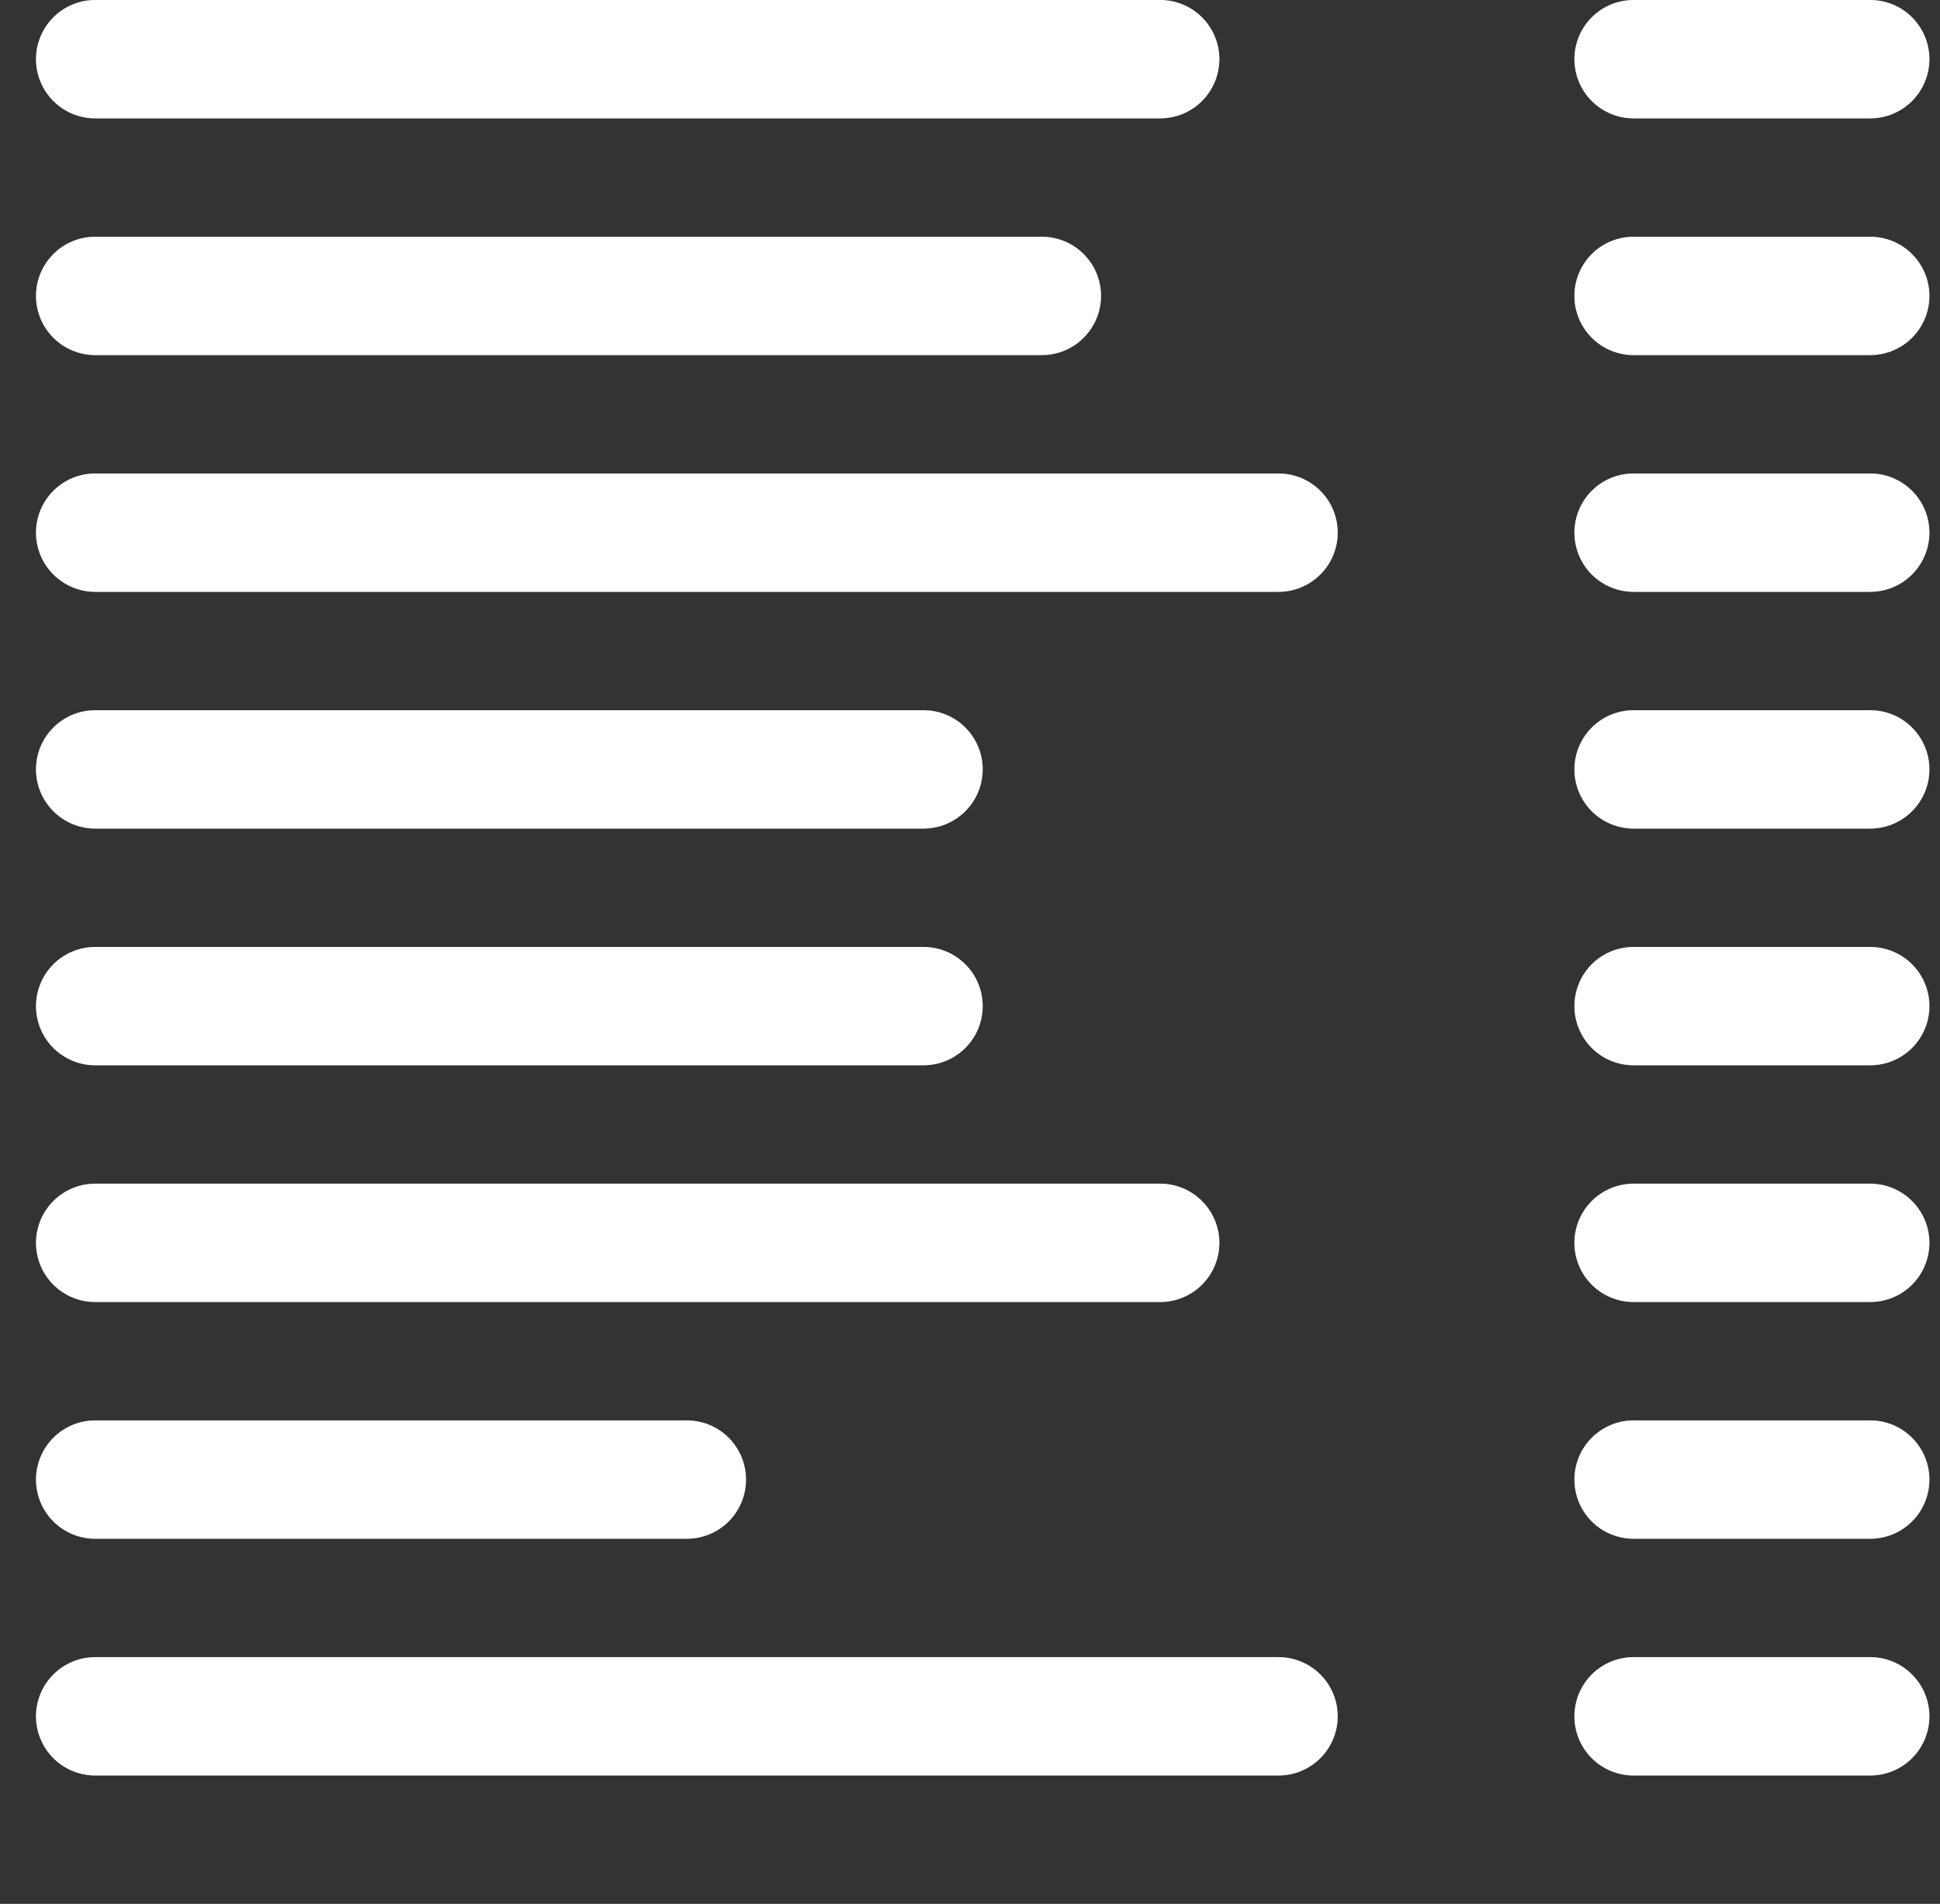 <svg width="53" height="52" viewBox="0 0 53 52" fill="none" xmlns="http://www.w3.org/2000/svg">
<rect x="0" y="0" width="53" height="52" fill="#333333" stroke="none"/>
<g clip-path="url(#clip0_984_381)">
<path fill-rule="evenodd" clip-rule="evenodd" d="M0.983 1.616C0.983 1.188 1.154 0.777 1.457 0.473C1.76 0.17 2.171 0 2.6 0L31.696 0C32.125 0 32.536 0.17 32.839 0.473C33.142 0.777 33.313 1.188 33.313 1.616C33.313 2.045 33.142 2.456 32.839 2.759C32.536 3.063 32.125 3.233 31.696 3.233H2.6C2.171 3.233 1.76 3.063 1.457 2.759C1.154 2.456 0.983 2.045 0.983 1.616ZM43.012 1.616C43.012 1.188 43.182 0.777 43.485 0.473C43.788 0.17 44.199 0 44.628 0L51.094 0C51.523 0 51.934 0.17 52.237 0.473C52.54 0.777 52.711 1.188 52.711 1.616C52.711 2.045 52.54 2.456 52.237 2.759C51.934 3.063 51.523 3.233 51.094 3.233H44.628C44.199 3.233 43.788 3.063 43.485 2.759C43.182 2.456 43.012 2.045 43.012 1.616ZM0.983 8.082C0.983 7.654 1.154 7.242 1.457 6.939C1.76 6.636 2.171 6.466 2.6 6.466H28.463C28.892 6.466 29.303 6.636 29.606 6.939C29.91 7.242 30.08 7.654 30.08 8.082C30.08 8.511 29.91 8.922 29.606 9.225C29.303 9.529 28.892 9.699 28.463 9.699H2.6C2.171 9.699 1.76 9.529 1.457 9.225C1.154 8.922 0.983 8.511 0.983 8.082ZM43.012 8.082C43.012 7.654 43.182 7.242 43.485 6.939C43.788 6.636 44.199 6.466 44.628 6.466H51.094C51.523 6.466 51.934 6.636 52.237 6.939C52.54 7.242 52.711 7.654 52.711 8.082C52.711 8.511 52.54 8.922 52.237 9.225C51.934 9.529 51.523 9.699 51.094 9.699H44.628C44.199 9.699 43.788 9.529 43.485 9.225C43.182 8.922 43.012 8.511 43.012 8.082ZM0.983 14.548C0.983 14.12 1.154 13.708 1.457 13.405C1.76 13.102 2.171 12.932 2.6 12.932H34.929C35.358 12.932 35.769 13.102 36.072 13.405C36.376 13.708 36.546 14.12 36.546 14.548C36.546 14.977 36.376 15.388 36.072 15.691C35.769 15.994 35.358 16.165 34.929 16.165H2.6C2.171 16.165 1.76 15.994 1.457 15.691C1.154 15.388 0.983 14.977 0.983 14.548ZM43.012 14.548C43.012 14.12 43.182 13.708 43.485 13.405C43.788 13.102 44.199 12.932 44.628 12.932H51.094C51.523 12.932 51.934 13.102 52.237 13.405C52.54 13.708 52.711 14.12 52.711 14.548C52.711 14.977 52.54 15.388 52.237 15.691C51.934 15.994 51.523 16.165 51.094 16.165H44.628C44.199 16.165 43.788 15.994 43.485 15.691C43.182 15.388 43.012 14.977 43.012 14.548ZM0.983 21.014C0.983 20.585 1.154 20.174 1.457 19.871C1.76 19.568 2.171 19.398 2.6 19.398H25.23C25.659 19.398 26.07 19.568 26.373 19.871C26.677 20.174 26.847 20.585 26.847 21.014C26.847 21.443 26.677 21.854 26.373 22.157C26.07 22.46 25.659 22.631 25.23 22.631H2.6C2.171 22.631 1.76 22.46 1.457 22.157C1.154 21.854 0.983 21.443 0.983 21.014ZM43.012 21.014C43.012 20.585 43.182 20.174 43.485 19.871C43.788 19.568 44.199 19.398 44.628 19.398H51.094C51.523 19.398 51.934 19.568 52.237 19.871C52.54 20.174 52.711 20.585 52.711 21.014C52.711 21.443 52.54 21.854 52.237 22.157C51.934 22.46 51.523 22.631 51.094 22.631H44.628C44.199 22.631 43.788 22.46 43.485 22.157C43.182 21.854 43.012 21.443 43.012 21.014ZM0.983 27.48C0.983 27.051 1.154 26.64 1.457 26.337C1.76 26.034 2.171 25.864 2.6 25.864H25.23C25.659 25.864 26.07 26.034 26.373 26.337C26.677 26.64 26.847 27.051 26.847 27.48C26.847 27.909 26.677 28.32 26.373 28.623C26.07 28.926 25.659 29.096 25.23 29.096H2.6C2.171 29.096 1.76 28.926 1.457 28.623C1.154 28.32 0.983 27.909 0.983 27.48ZM43.012 27.48C43.012 27.051 43.182 26.64 43.485 26.337C43.788 26.034 44.199 25.864 44.628 25.864H51.094C51.523 25.864 51.934 26.034 52.237 26.337C52.54 26.64 52.711 27.051 52.711 27.48C52.711 27.909 52.54 28.32 52.237 28.623C51.934 28.926 51.523 29.096 51.094 29.096H44.628C44.199 29.096 43.788 28.926 43.485 28.623C43.182 28.32 43.012 27.909 43.012 27.48ZM0.983 33.946C0.983 33.517 1.154 33.106 1.457 32.803C1.76 32.5 2.171 32.329 2.6 32.329H31.696C32.125 32.329 32.536 32.5 32.839 32.803C33.142 33.106 33.313 33.517 33.313 33.946C33.313 34.375 33.142 34.786 32.839 35.089C32.536 35.392 32.125 35.562 31.696 35.562H2.6C2.171 35.562 1.76 35.392 1.457 35.089C1.154 34.786 0.983 34.375 0.983 33.946ZM43.012 33.946C43.012 33.517 43.182 33.106 43.485 32.803C43.788 32.5 44.199 32.329 44.628 32.329H51.094C51.523 32.329 51.934 32.5 52.237 32.803C52.54 33.106 52.711 33.517 52.711 33.946C52.711 34.375 52.54 34.786 52.237 35.089C51.934 35.392 51.523 35.562 51.094 35.562H44.628C44.199 35.562 43.788 35.392 43.485 35.089C43.182 34.786 43.012 34.375 43.012 33.946ZM0.983 40.412C0.983 39.983 1.154 39.572 1.457 39.269C1.76 38.966 2.171 38.795 2.6 38.795H18.765C19.193 38.795 19.605 38.966 19.908 39.269C20.211 39.572 20.381 39.983 20.381 40.412C20.381 40.84 20.211 41.252 19.908 41.555C19.605 41.858 19.193 42.028 18.765 42.028H2.6C2.171 42.028 1.76 41.858 1.457 41.555C1.154 41.252 0.983 40.84 0.983 40.412ZM43.012 40.412C43.012 39.983 43.182 39.572 43.485 39.269C43.788 38.966 44.199 38.795 44.628 38.795H51.094C51.523 38.795 51.934 38.966 52.237 39.269C52.54 39.572 52.711 39.983 52.711 40.412C52.711 40.84 52.54 41.252 52.237 41.555C51.934 41.858 51.523 42.028 51.094 42.028H44.628C44.199 42.028 43.788 41.858 43.485 41.555C43.182 41.252 43.012 40.84 43.012 40.412ZM0.983 46.878C0.983 46.449 1.154 46.038 1.457 45.735C1.76 45.431 2.171 45.261 2.6 45.261H34.929C35.358 45.261 35.769 45.431 36.072 45.735C36.376 46.038 36.546 46.449 36.546 46.878C36.546 47.306 36.376 47.718 36.072 48.021C35.769 48.324 35.358 48.494 34.929 48.494H2.6C2.171 48.494 1.76 48.324 1.457 48.021C1.154 47.718 0.983 47.306 0.983 46.878ZM43.012 46.878C43.012 46.449 43.182 46.038 43.485 45.735C43.788 45.431 44.199 45.261 44.628 45.261H51.094C51.523 45.261 51.934 45.431 52.237 45.735C52.54 46.038 52.711 46.449 52.711 46.878C52.711 47.306 52.54 47.718 52.237 48.021C51.934 48.324 51.523 48.494 51.094 48.494H44.628C44.199 48.494 43.788 48.324 43.485 48.021C43.182 47.718 43.012 47.306 43.012 46.878Z" fill="white"/>
<path fill-rule="evenodd" clip-rule="evenodd" d="M0.983 1.616C0.983 1.188 1.154 0.777 1.457 0.473C1.76 0.17 2.171 0 2.6 0L31.696 0C32.125 0 32.536 0.17 32.839 0.473C33.142 0.777 33.313 1.188 33.313 1.616C33.313 2.045 33.142 2.456 32.839 2.759C32.536 3.063 32.125 3.233 31.696 3.233H2.6C2.171 3.233 1.76 3.063 1.457 2.759C1.154 2.456 0.983 2.045 0.983 1.616ZM43.012 1.616C43.012 1.188 43.182 0.777 43.485 0.473C43.788 0.17 44.199 0 44.628 0L51.094 0C51.523 0 51.934 0.17 52.237 0.473C52.54 0.777 52.711 1.188 52.711 1.616C52.711 2.045 52.54 2.456 52.237 2.759C51.934 3.063 51.523 3.233 51.094 3.233H44.628C44.199 3.233 43.788 3.063 43.485 2.759C43.182 2.456 43.012 2.045 43.012 1.616ZM0.983 8.082C0.983 7.654 1.154 7.242 1.457 6.939C1.76 6.636 2.171 6.466 2.6 6.466H28.463C28.892 6.466 29.303 6.636 29.606 6.939C29.91 7.242 30.08 7.654 30.08 8.082C30.08 8.511 29.91 8.922 29.606 9.225C29.303 9.529 28.892 9.699 28.463 9.699H2.6C2.171 9.699 1.76 9.529 1.457 9.225C1.154 8.922 0.983 8.511 0.983 8.082ZM43.012 8.082C43.012 7.654 43.182 7.242 43.485 6.939C43.788 6.636 44.199 6.466 44.628 6.466H51.094C51.523 6.466 51.934 6.636 52.237 6.939C52.54 7.242 52.711 7.654 52.711 8.082C52.711 8.511 52.54 8.922 52.237 9.225C51.934 9.529 51.523 9.699 51.094 9.699H44.628C44.199 9.699 43.788 9.529 43.485 9.225C43.182 8.922 43.012 8.511 43.012 8.082ZM0.983 14.548C0.983 14.12 1.154 13.708 1.457 13.405C1.76 13.102 2.171 12.932 2.6 12.932H34.929C35.358 12.932 35.769 13.102 36.072 13.405C36.376 13.708 36.546 14.12 36.546 14.548C36.546 14.977 36.376 15.388 36.072 15.691C35.769 15.994 35.358 16.165 34.929 16.165H2.6C2.171 16.165 1.76 15.994 1.457 15.691C1.154 15.388 0.983 14.977 0.983 14.548ZM43.012 14.548C43.012 14.12 43.182 13.708 43.485 13.405C43.788 13.102 44.199 12.932 44.628 12.932H51.094C51.523 12.932 51.934 13.102 52.237 13.405C52.54 13.708 52.711 14.12 52.711 14.548C52.711 14.977 52.54 15.388 52.237 15.691C51.934 15.994 51.523 16.165 51.094 16.165H44.628C44.199 16.165 43.788 15.994 43.485 15.691C43.182 15.388 43.012 14.977 43.012 14.548ZM0.983 21.014C0.983 20.585 1.154 20.174 1.457 19.871C1.76 19.568 2.171 19.398 2.6 19.398H25.23C25.659 19.398 26.07 19.568 26.373 19.871C26.677 20.174 26.847 20.585 26.847 21.014C26.847 21.443 26.677 21.854 26.373 22.157C26.07 22.46 25.659 22.631 25.23 22.631H2.6C2.171 22.631 1.76 22.46 1.457 22.157C1.154 21.854 0.983 21.443 0.983 21.014ZM43.012 21.014C43.012 20.585 43.182 20.174 43.485 19.871C43.788 19.568 44.199 19.398 44.628 19.398H51.094C51.523 19.398 51.934 19.568 52.237 19.871C52.54 20.174 52.711 20.585 52.711 21.014C52.711 21.443 52.54 21.854 52.237 22.157C51.934 22.46 51.523 22.631 51.094 22.631H44.628C44.199 22.631 43.788 22.46 43.485 22.157C43.182 21.854 43.012 21.443 43.012 21.014ZM0.983 27.48C0.983 27.051 1.154 26.64 1.457 26.337C1.76 26.034 2.171 25.864 2.6 25.864H25.23C25.659 25.864 26.07 26.034 26.373 26.337C26.677 26.64 26.847 27.051 26.847 27.48C26.847 27.909 26.677 28.32 26.373 28.623C26.07 28.926 25.659 29.096 25.23 29.096H2.6C2.171 29.096 1.76 28.926 1.457 28.623C1.154 28.32 0.983 27.909 0.983 27.48ZM43.012 27.48C43.012 27.051 43.182 26.64 43.485 26.337C43.788 26.034 44.199 25.864 44.628 25.864H51.094C51.523 25.864 51.934 26.034 52.237 26.337C52.54 26.64 52.711 27.051 52.711 27.48C52.711 27.909 52.54 28.32 52.237 28.623C51.934 28.926 51.523 29.096 51.094 29.096H44.628C44.199 29.096 43.788 28.926 43.485 28.623C43.182 28.32 43.012 27.909 43.012 27.48ZM0.983 33.946C0.983 33.517 1.154 33.106 1.457 32.803C1.76 32.5 2.171 32.329 2.6 32.329H31.696C32.125 32.329 32.536 32.5 32.839 32.803C33.142 33.106 33.313 33.517 33.313 33.946C33.313 34.375 33.142 34.786 32.839 35.089C32.536 35.392 32.125 35.562 31.696 35.562H2.6C2.171 35.562 1.76 35.392 1.457 35.089C1.154 34.786 0.983 34.375 0.983 33.946ZM43.012 33.946C43.012 33.517 43.182 33.106 43.485 32.803C43.788 32.5 44.199 32.329 44.628 32.329H51.094C51.523 32.329 51.934 32.5 52.237 32.803C52.54 33.106 52.711 33.517 52.711 33.946C52.711 34.375 52.54 34.786 52.237 35.089C51.934 35.392 51.523 35.562 51.094 35.562H44.628C44.199 35.562 43.788 35.392 43.485 35.089C43.182 34.786 43.012 34.375 43.012 33.946ZM0.983 40.412C0.983 39.983 1.154 39.572 1.457 39.269C1.76 38.966 2.171 38.795 2.6 38.795H18.765C19.193 38.795 19.605 38.966 19.908 39.269C20.211 39.572 20.381 39.983 20.381 40.412C20.381 40.84 20.211 41.252 19.908 41.555C19.605 41.858 19.193 42.028 18.765 42.028H2.6C2.171 42.028 1.76 41.858 1.457 41.555C1.154 41.252 0.983 40.84 0.983 40.412ZM43.012 40.412C43.012 39.983 43.182 39.572 43.485 39.269C43.788 38.966 44.199 38.795 44.628 38.795H51.094C51.523 38.795 51.934 38.966 52.237 39.269C52.54 39.572 52.711 39.983 52.711 40.412C52.711 40.84 52.54 41.252 52.237 41.555C51.934 41.858 51.523 42.028 51.094 42.028H44.628C44.199 42.028 43.788 41.858 43.485 41.555C43.182 41.252 43.012 40.84 43.012 40.412ZM0.983 46.878C0.983 46.449 1.154 46.038 1.457 45.735C1.76 45.431 2.171 45.261 2.6 45.261H34.929C35.358 45.261 35.769 45.431 36.072 45.735C36.376 46.038 36.546 46.449 36.546 46.878C36.546 47.306 36.376 47.718 36.072 48.021C35.769 48.324 35.358 48.494 34.929 48.494H2.6C2.171 48.494 1.76 48.324 1.457 48.021C1.154 47.718 0.983 47.306 0.983 46.878ZM43.012 46.878C43.012 46.449 43.182 46.038 43.485 45.735C43.788 45.431 44.199 45.261 44.628 45.261H51.094C51.523 45.261 51.934 45.431 52.237 45.735C52.54 46.038 52.711 46.449 52.711 46.878C52.711 47.306 52.54 47.718 52.237 48.021C51.934 48.324 51.523 48.494 51.094 48.494H44.628C44.199 48.494 43.788 48.324 43.485 48.021C43.182 47.718 43.012 47.306 43.012 46.878Z" fill="white" fill-opacity="0.2"/>
</g>
<defs>
<clipPath id="clip0_984_381">
<rect width="51.727" height="51.727" fill="white" transform="translate(0.983)"/>
</clipPath>
</defs>
</svg>
